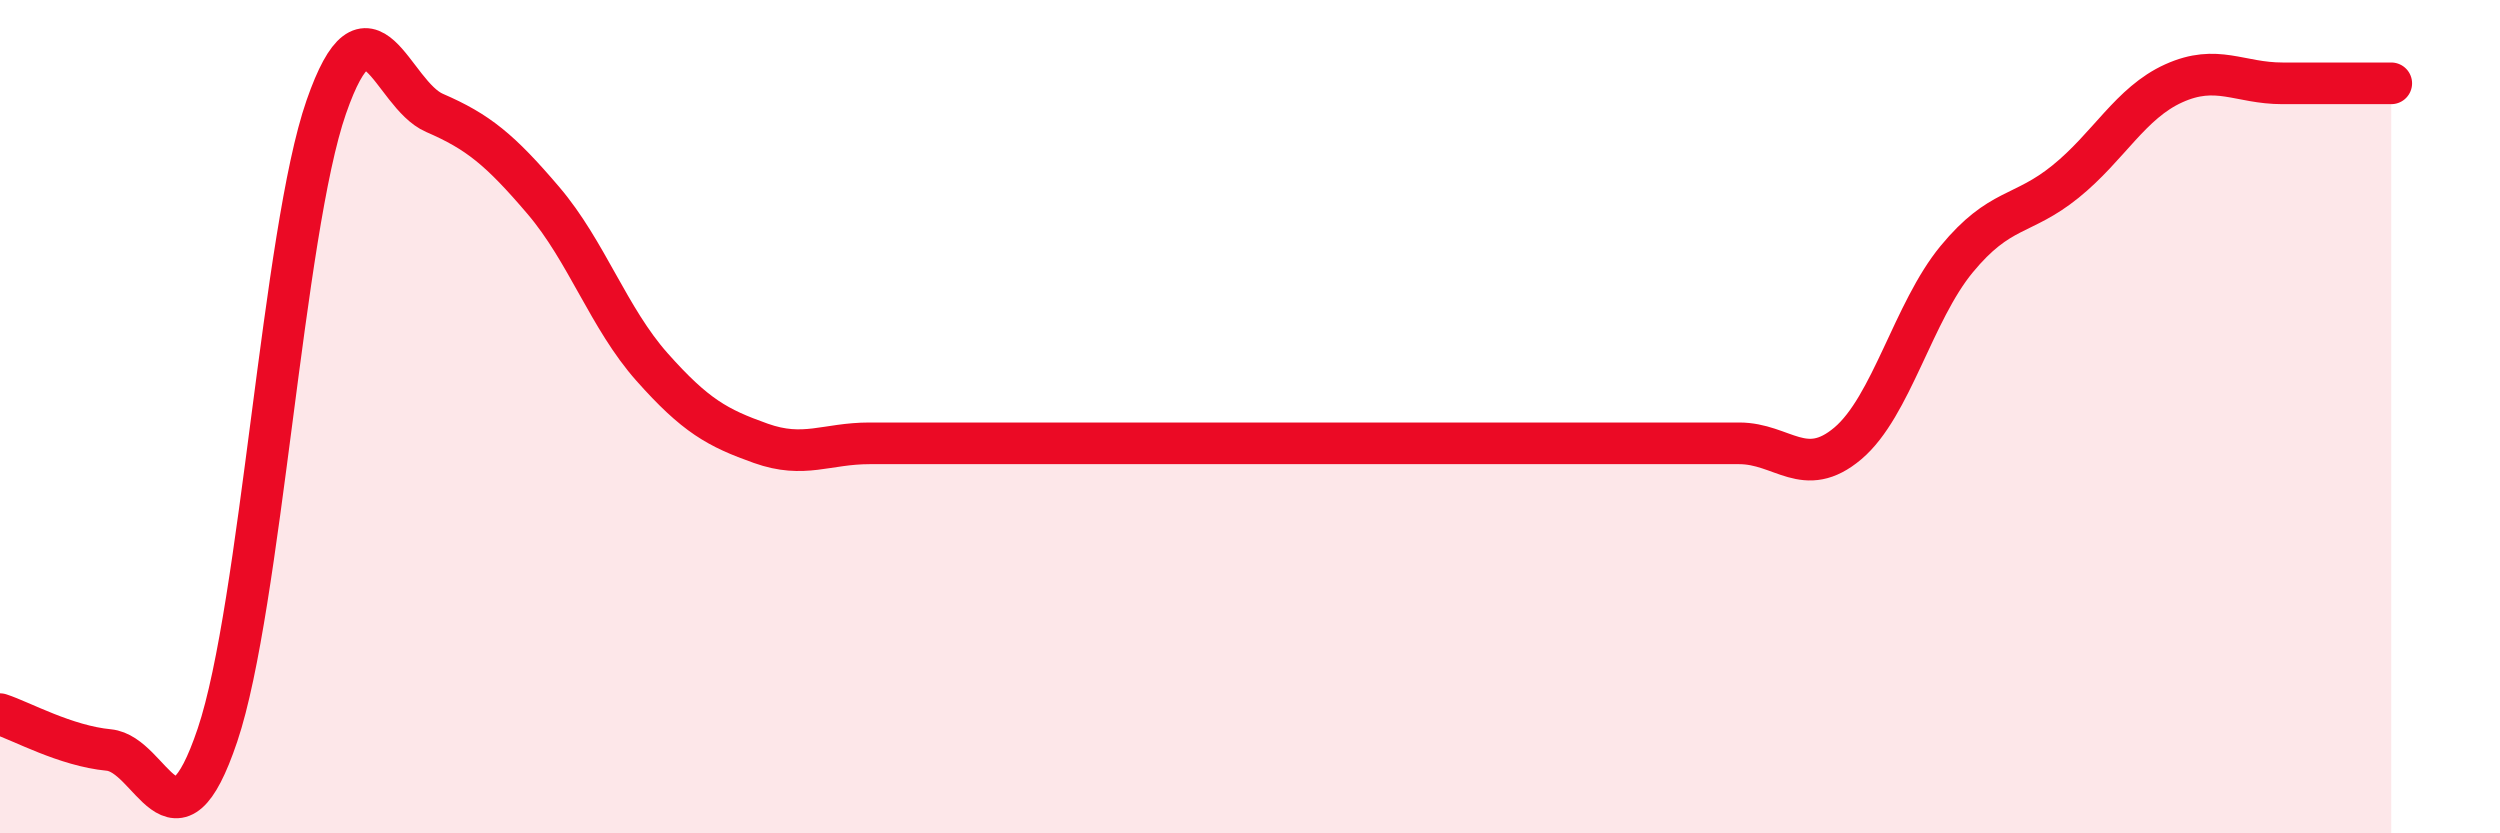 
    <svg width="60" height="20" viewBox="0 0 60 20" xmlns="http://www.w3.org/2000/svg">
      <path
        d="M 0,17.14 C 0.52,17.31 1.57,17.9 2.61,18 C 3.65,18.1 4.18,20.73 5.22,17.64 C 6.26,14.55 6.79,5.56 7.83,2.57 C 8.87,-0.42 9.39,2.26 10.43,2.71 C 11.47,3.16 12,3.59 13.04,4.81 C 14.08,6.03 14.61,7.64 15.65,8.81 C 16.69,9.98 17.22,10.27 18.26,10.64 C 19.3,11.01 19.83,10.64 20.87,10.64 C 21.91,10.64 22.44,10.64 23.48,10.64 C 24.52,10.64 25.05,10.64 26.09,10.64 C 27.13,10.64 27.66,10.64 28.7,10.64 C 29.74,10.64 30.26,10.64 31.3,10.64 C 32.34,10.64 32.87,10.64 33.91,10.64 C 34.95,10.64 35.48,10.64 36.52,10.64 C 37.56,10.64 38.09,10.64 39.13,10.64 C 40.17,10.64 40.7,10.64 41.74,10.64 C 42.78,10.64 43.31,11.52 44.35,10.64 C 45.39,9.76 45.92,7.48 46.96,6.22 C 48,4.96 48.53,5.2 49.57,4.36 C 50.61,3.52 51.13,2.47 52.17,2 C 53.21,1.53 53.74,2 54.78,2 C 55.82,2 56.87,2 57.39,2L57.39 20L0 20Z"
        fill="#EB0A25"
        opacity="0.1"
        stroke-linecap="round"
        stroke-linejoin="round"
      />
      <path
        d="M 0,17.14 C 0.52,17.31 1.57,17.9 2.61,18 C 3.65,18.1 4.18,20.73 5.22,17.64 C 6.26,14.55 6.79,5.56 7.83,2.57 C 8.87,-0.42 9.39,2.26 10.43,2.71 C 11.47,3.16 12,3.59 13.04,4.81 C 14.08,6.03 14.61,7.64 15.65,8.81 C 16.69,9.98 17.22,10.27 18.26,10.64 C 19.3,11.01 19.83,10.64 20.87,10.64 C 21.91,10.64 22.44,10.64 23.48,10.64 C 24.52,10.64 25.05,10.64 26.09,10.64 C 27.13,10.64 27.66,10.64 28.7,10.64 C 29.74,10.64 30.26,10.64 31.3,10.64 C 32.34,10.64 32.87,10.64 33.91,10.64 C 34.95,10.64 35.48,10.64 36.52,10.64 C 37.56,10.64 38.09,10.64 39.13,10.64 C 40.17,10.64 40.7,10.64 41.74,10.64 C 42.78,10.64 43.31,11.52 44.35,10.64 C 45.39,9.76 45.92,7.48 46.96,6.22 C 48,4.96 48.53,5.2 49.57,4.36 C 50.61,3.52 51.13,2.47 52.17,2 C 53.21,1.53 53.74,2 54.78,2 C 55.82,2 56.87,2 57.39,2"
        stroke="#EB0A25"
        stroke-width="1"
        fill="none"
        stroke-linecap="round"
        stroke-linejoin="round"
      />
    </svg>
  